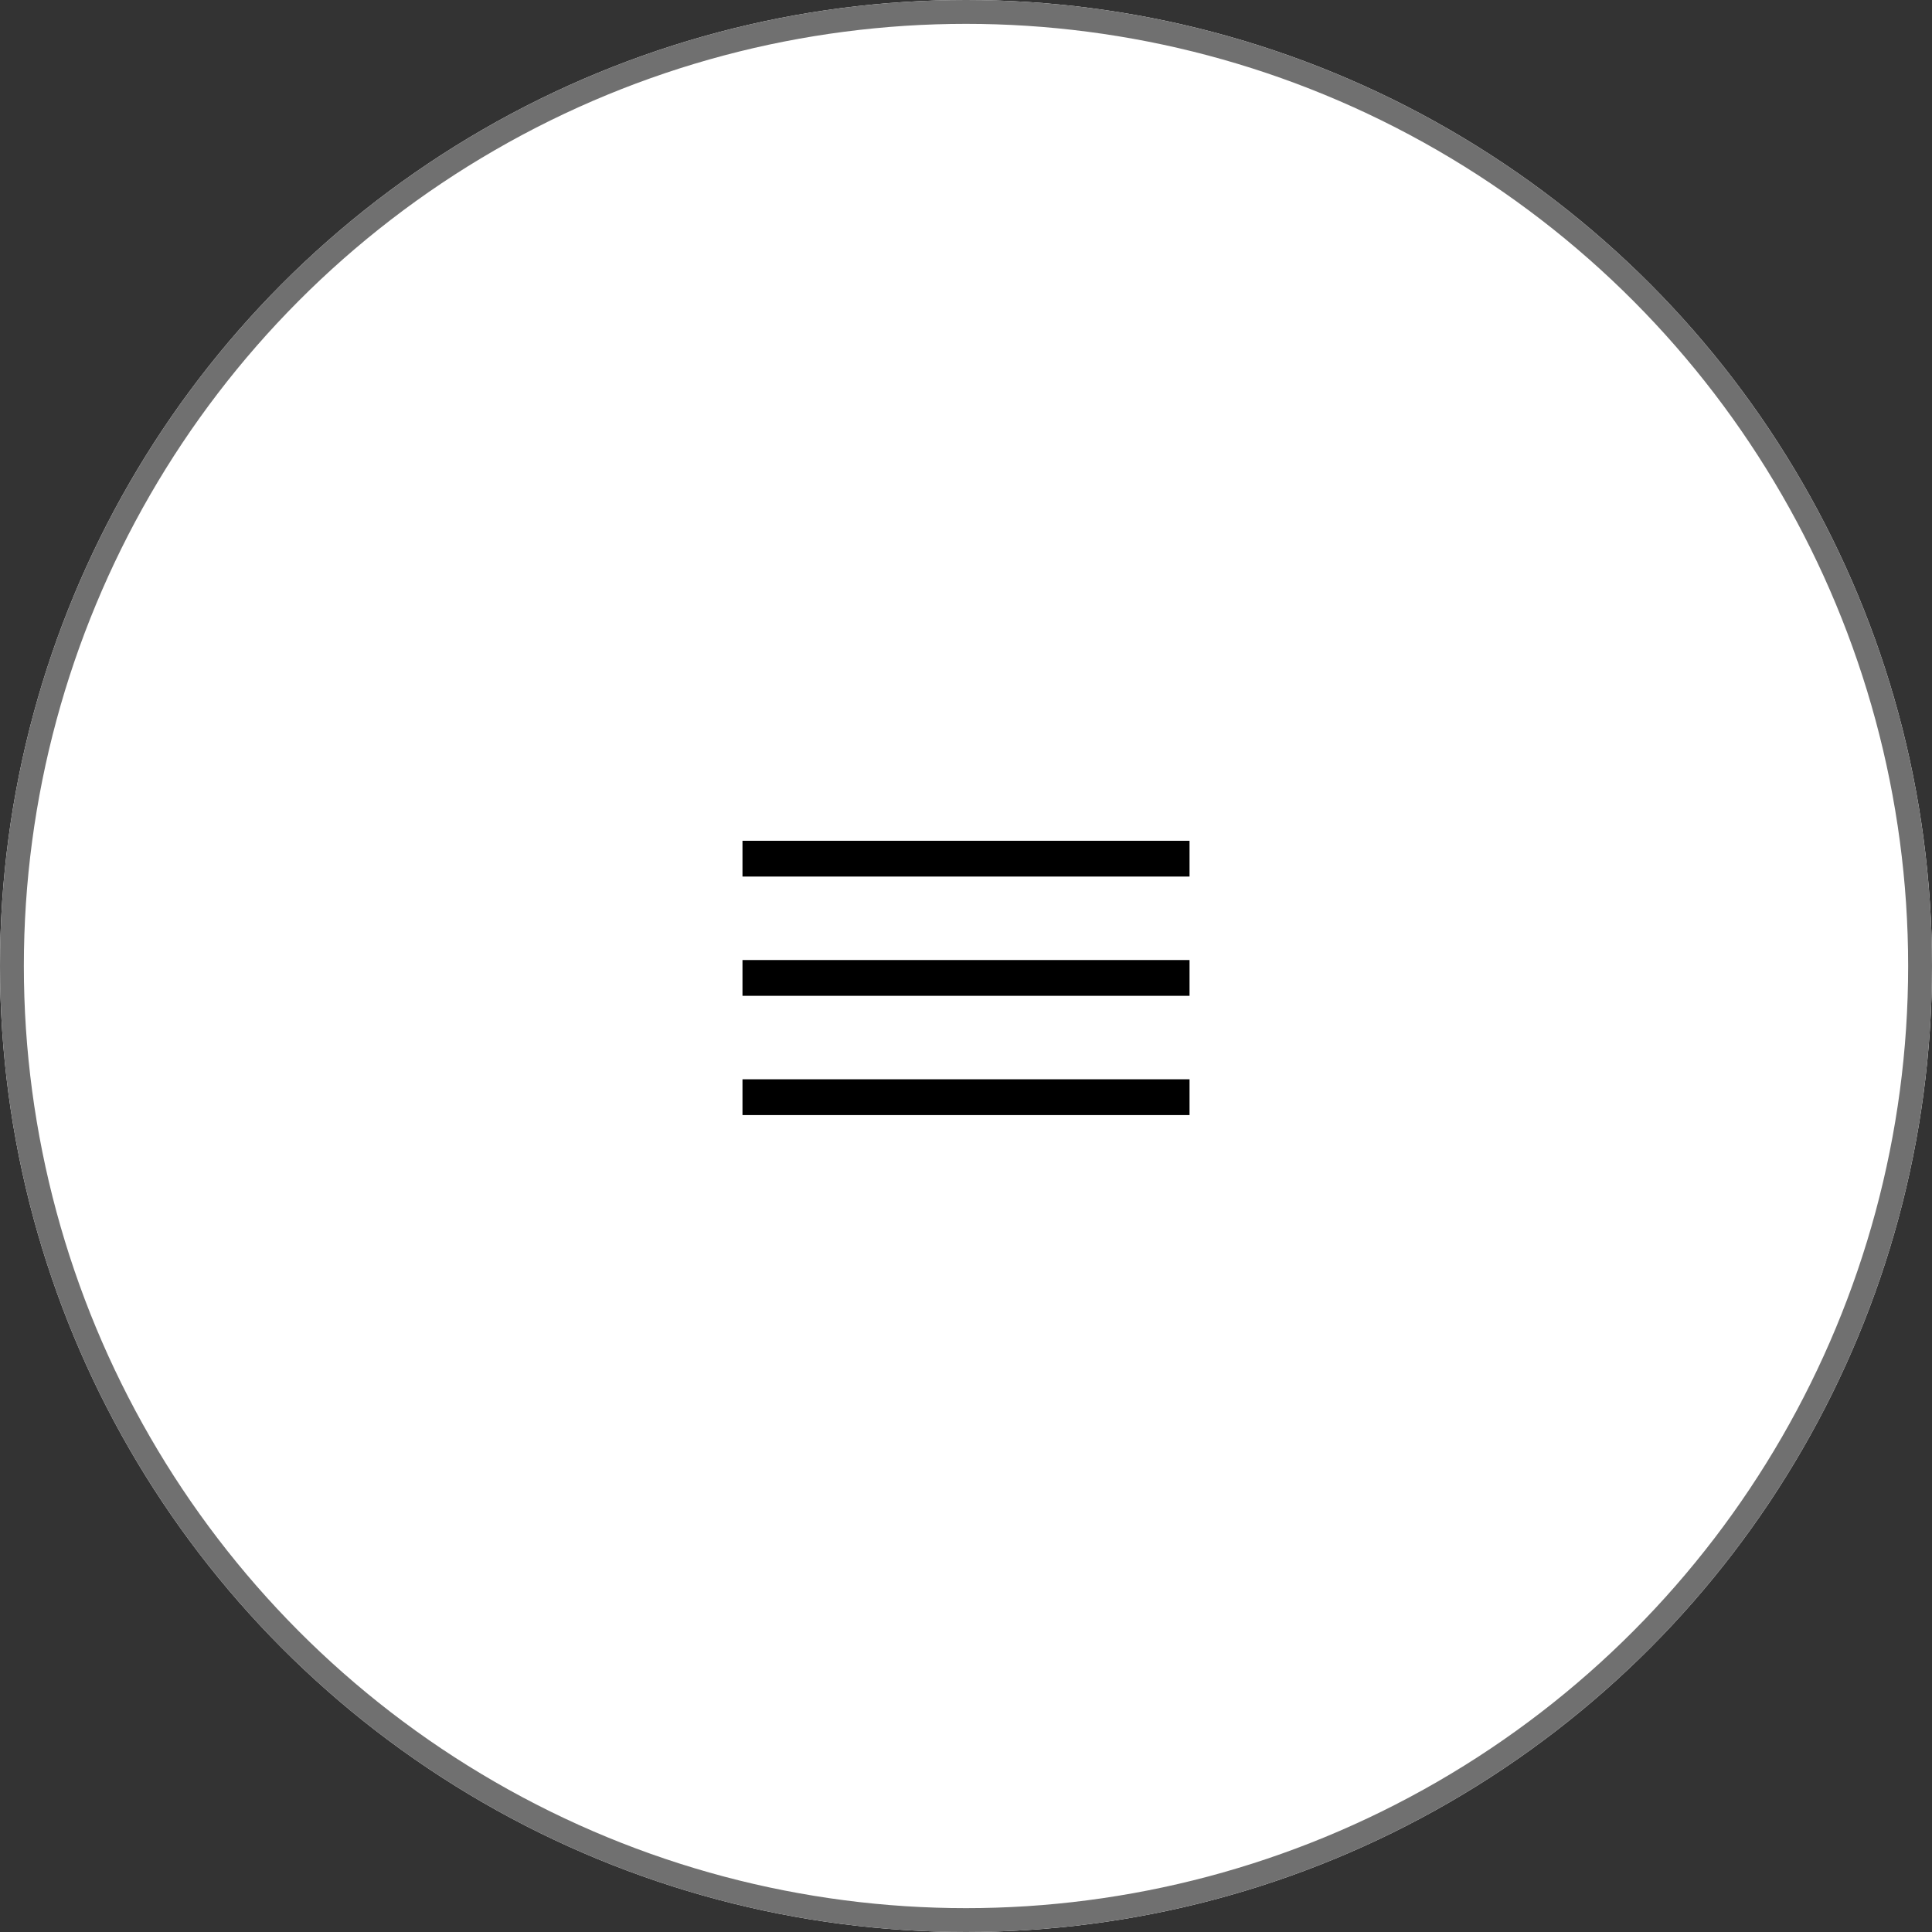 <svg id="组件_1_1" data-name="组件 1 – 1" xmlns="http://www.w3.org/2000/svg" width="81" height="81" viewBox="0 0 81 81">
  <rect x="0" y="0" width="81" height="81" fill="#333333" stroke="none"/>
  <g id="椭圆_1" data-name="椭圆 1" fill="#fff" stroke="#707070" stroke-width="1">
    <circle cx="40.5" cy="40.5" r="40.5" stroke="none"/>
    <circle cx="40.5" cy="40.5" r="40" fill="none"/>
  </g>
  <g id="组_1" data-name="组 1" transform="translate(-1620.371 -168.5)">
    <line id="直线_1" data-name="直线 1" x2="18.743" transform="translate(1651.5 204.5)" fill="none" stroke="#000" stroke-width="1.5"/>
    <line id="直线_2" data-name="直线 2" x2="18.743" transform="translate(1651.5 209.5)" fill="none" stroke="#000" stroke-width="1.5"/>
    <line id="直线_3" data-name="直线 3" x2="18.743" transform="translate(1651.5 214.5)" fill="none" stroke="#000" stroke-width="1.5"/>
  </g>
</svg>
